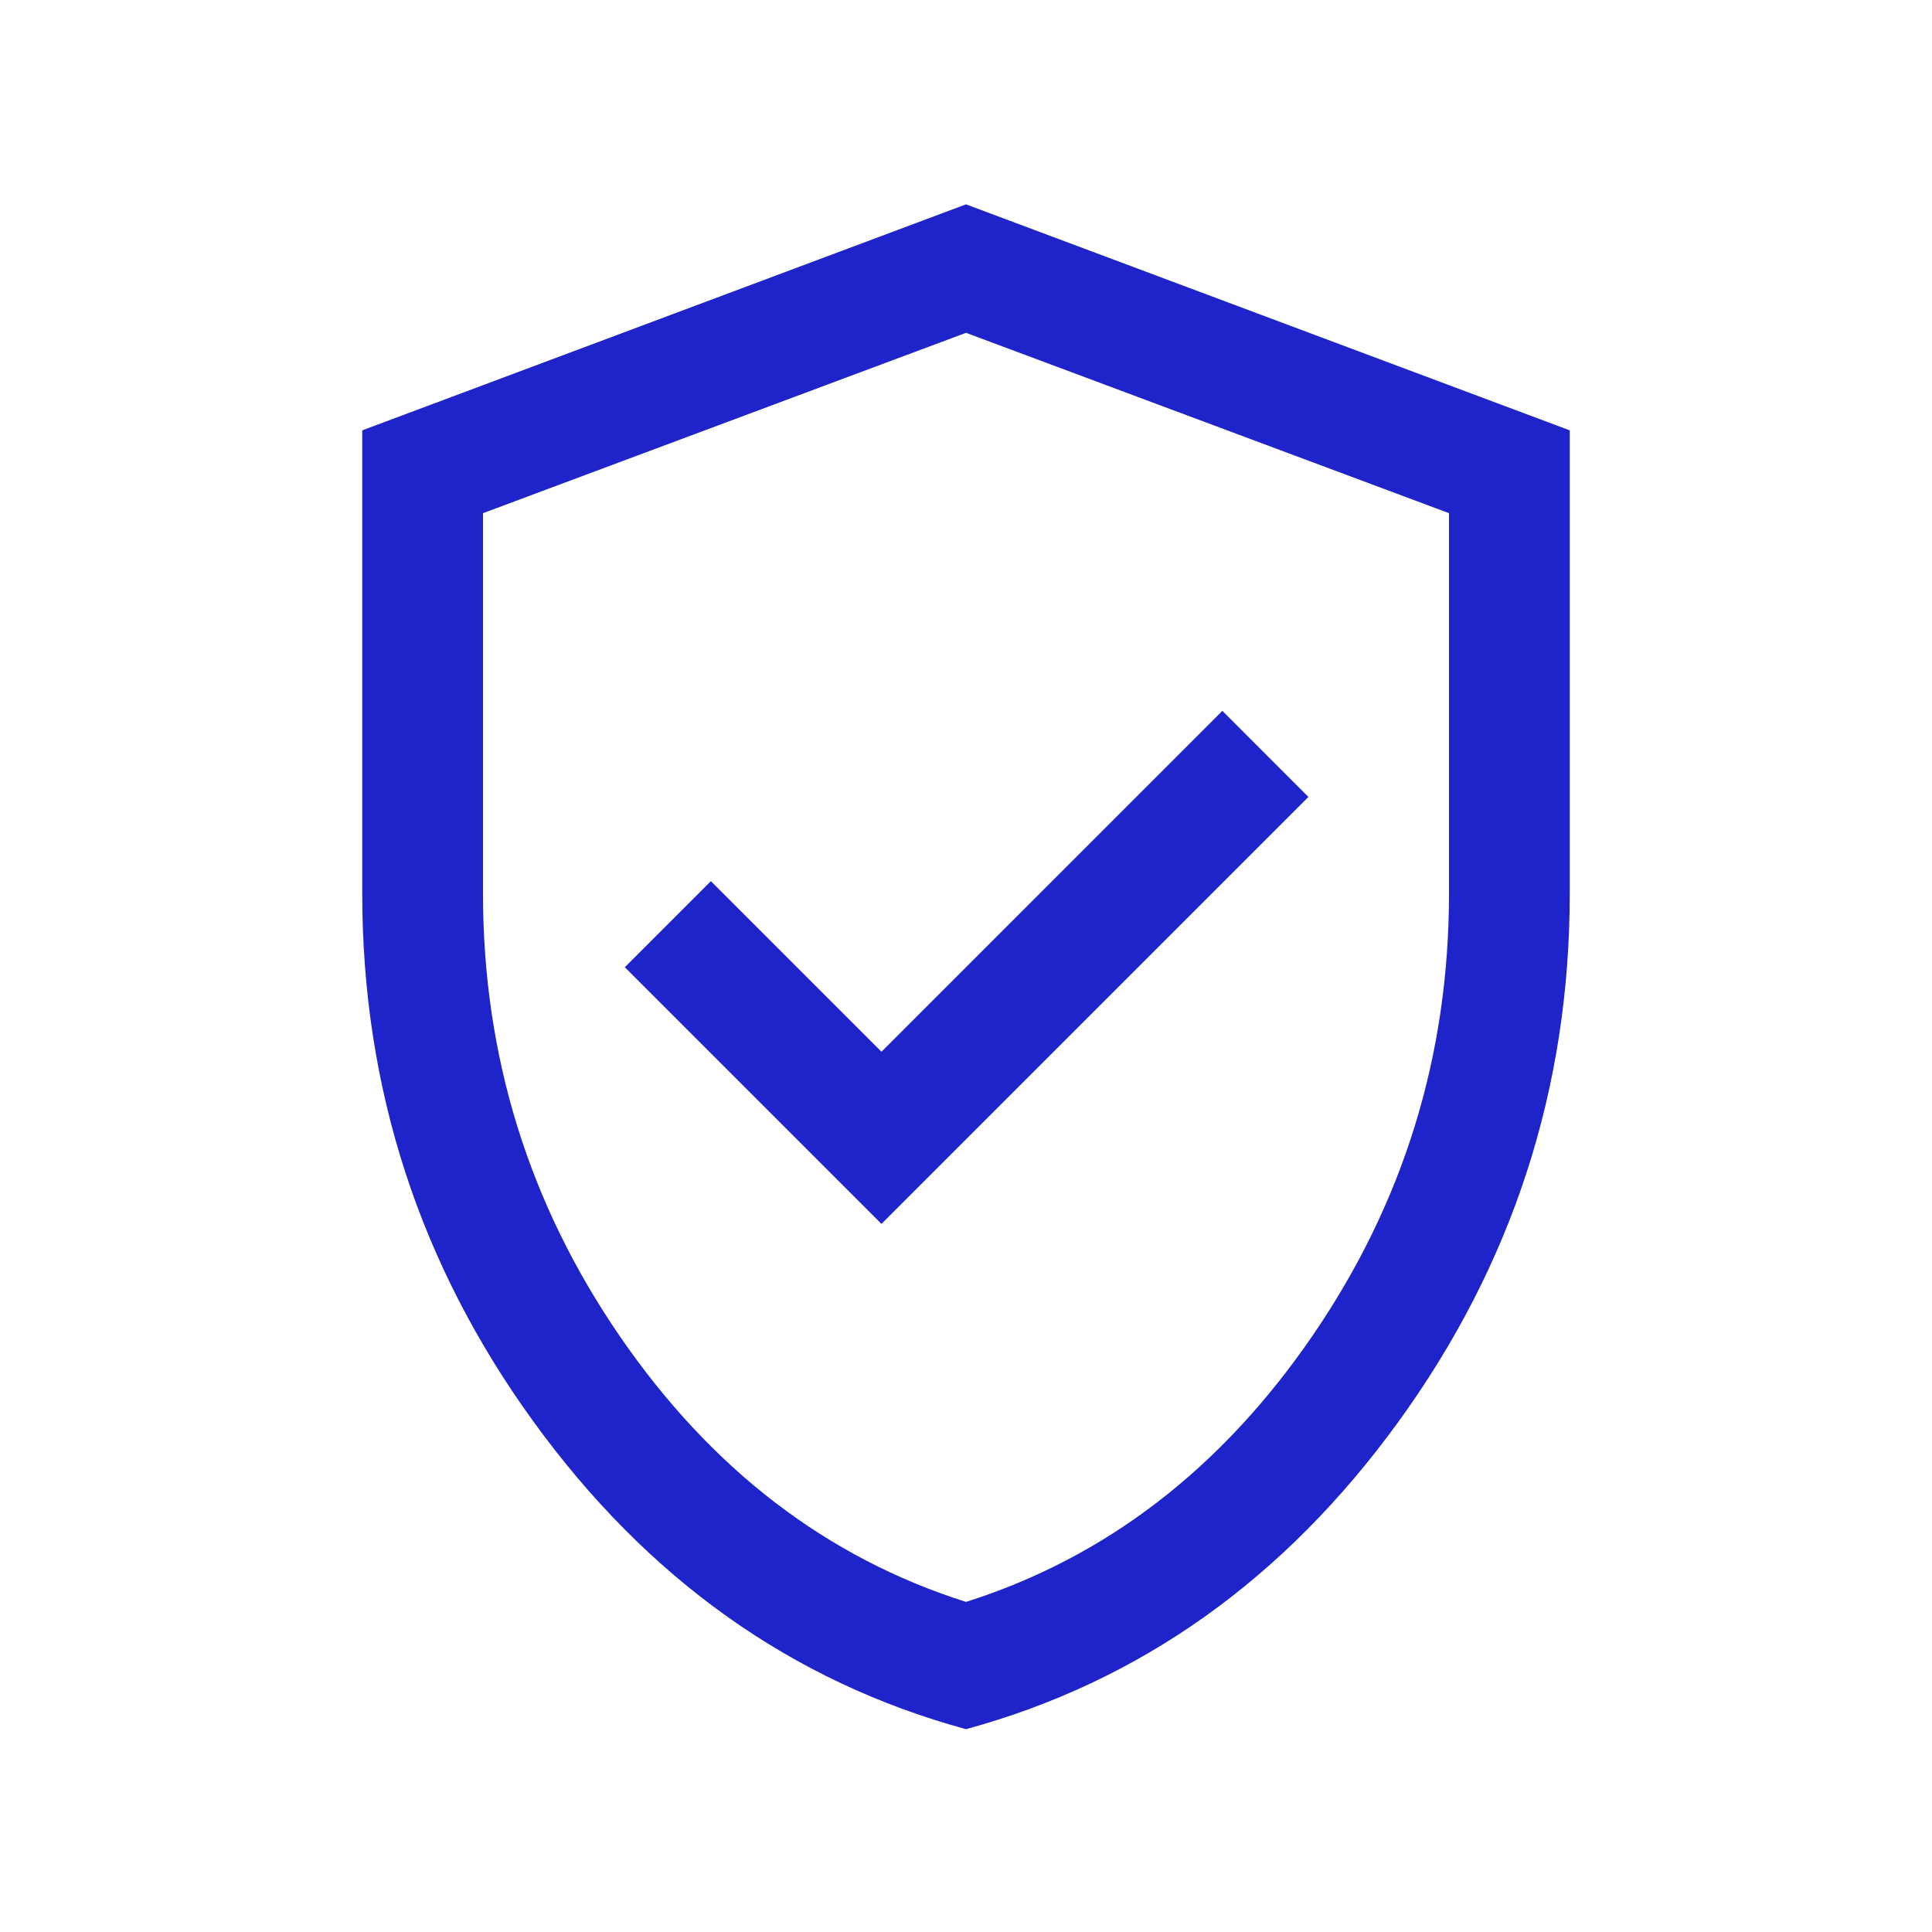 <svg width="60" height="60" viewBox="0 0 60 60" fill="none" xmlns="http://www.w3.org/2000/svg">
<path d="M27.375 38.009L40.634 24.75L37.961 22.076L27.375 32.663L22.077 27.365L19.404 30.038L27.375 38.009ZM30 53.701C24.593 52.227 20.116 49.044 16.57 44.153C13.023 39.262 11.25 33.794 11.25 27.75V13.365L30 6.346L48.75 13.365V27.75C48.75 33.794 46.977 39.262 43.43 44.153C39.884 49.044 35.407 52.227 30 53.701ZM30 49.749C34.333 48.374 37.917 45.624 40.75 41.499C43.583 37.374 45 32.791 45 27.75V15.937L30 10.336L15 15.937V27.75C15 32.791 16.417 37.374 19.25 41.499C22.083 45.624 25.667 48.374 30 49.749Z" fill="#1F24CA"/>
</svg>
